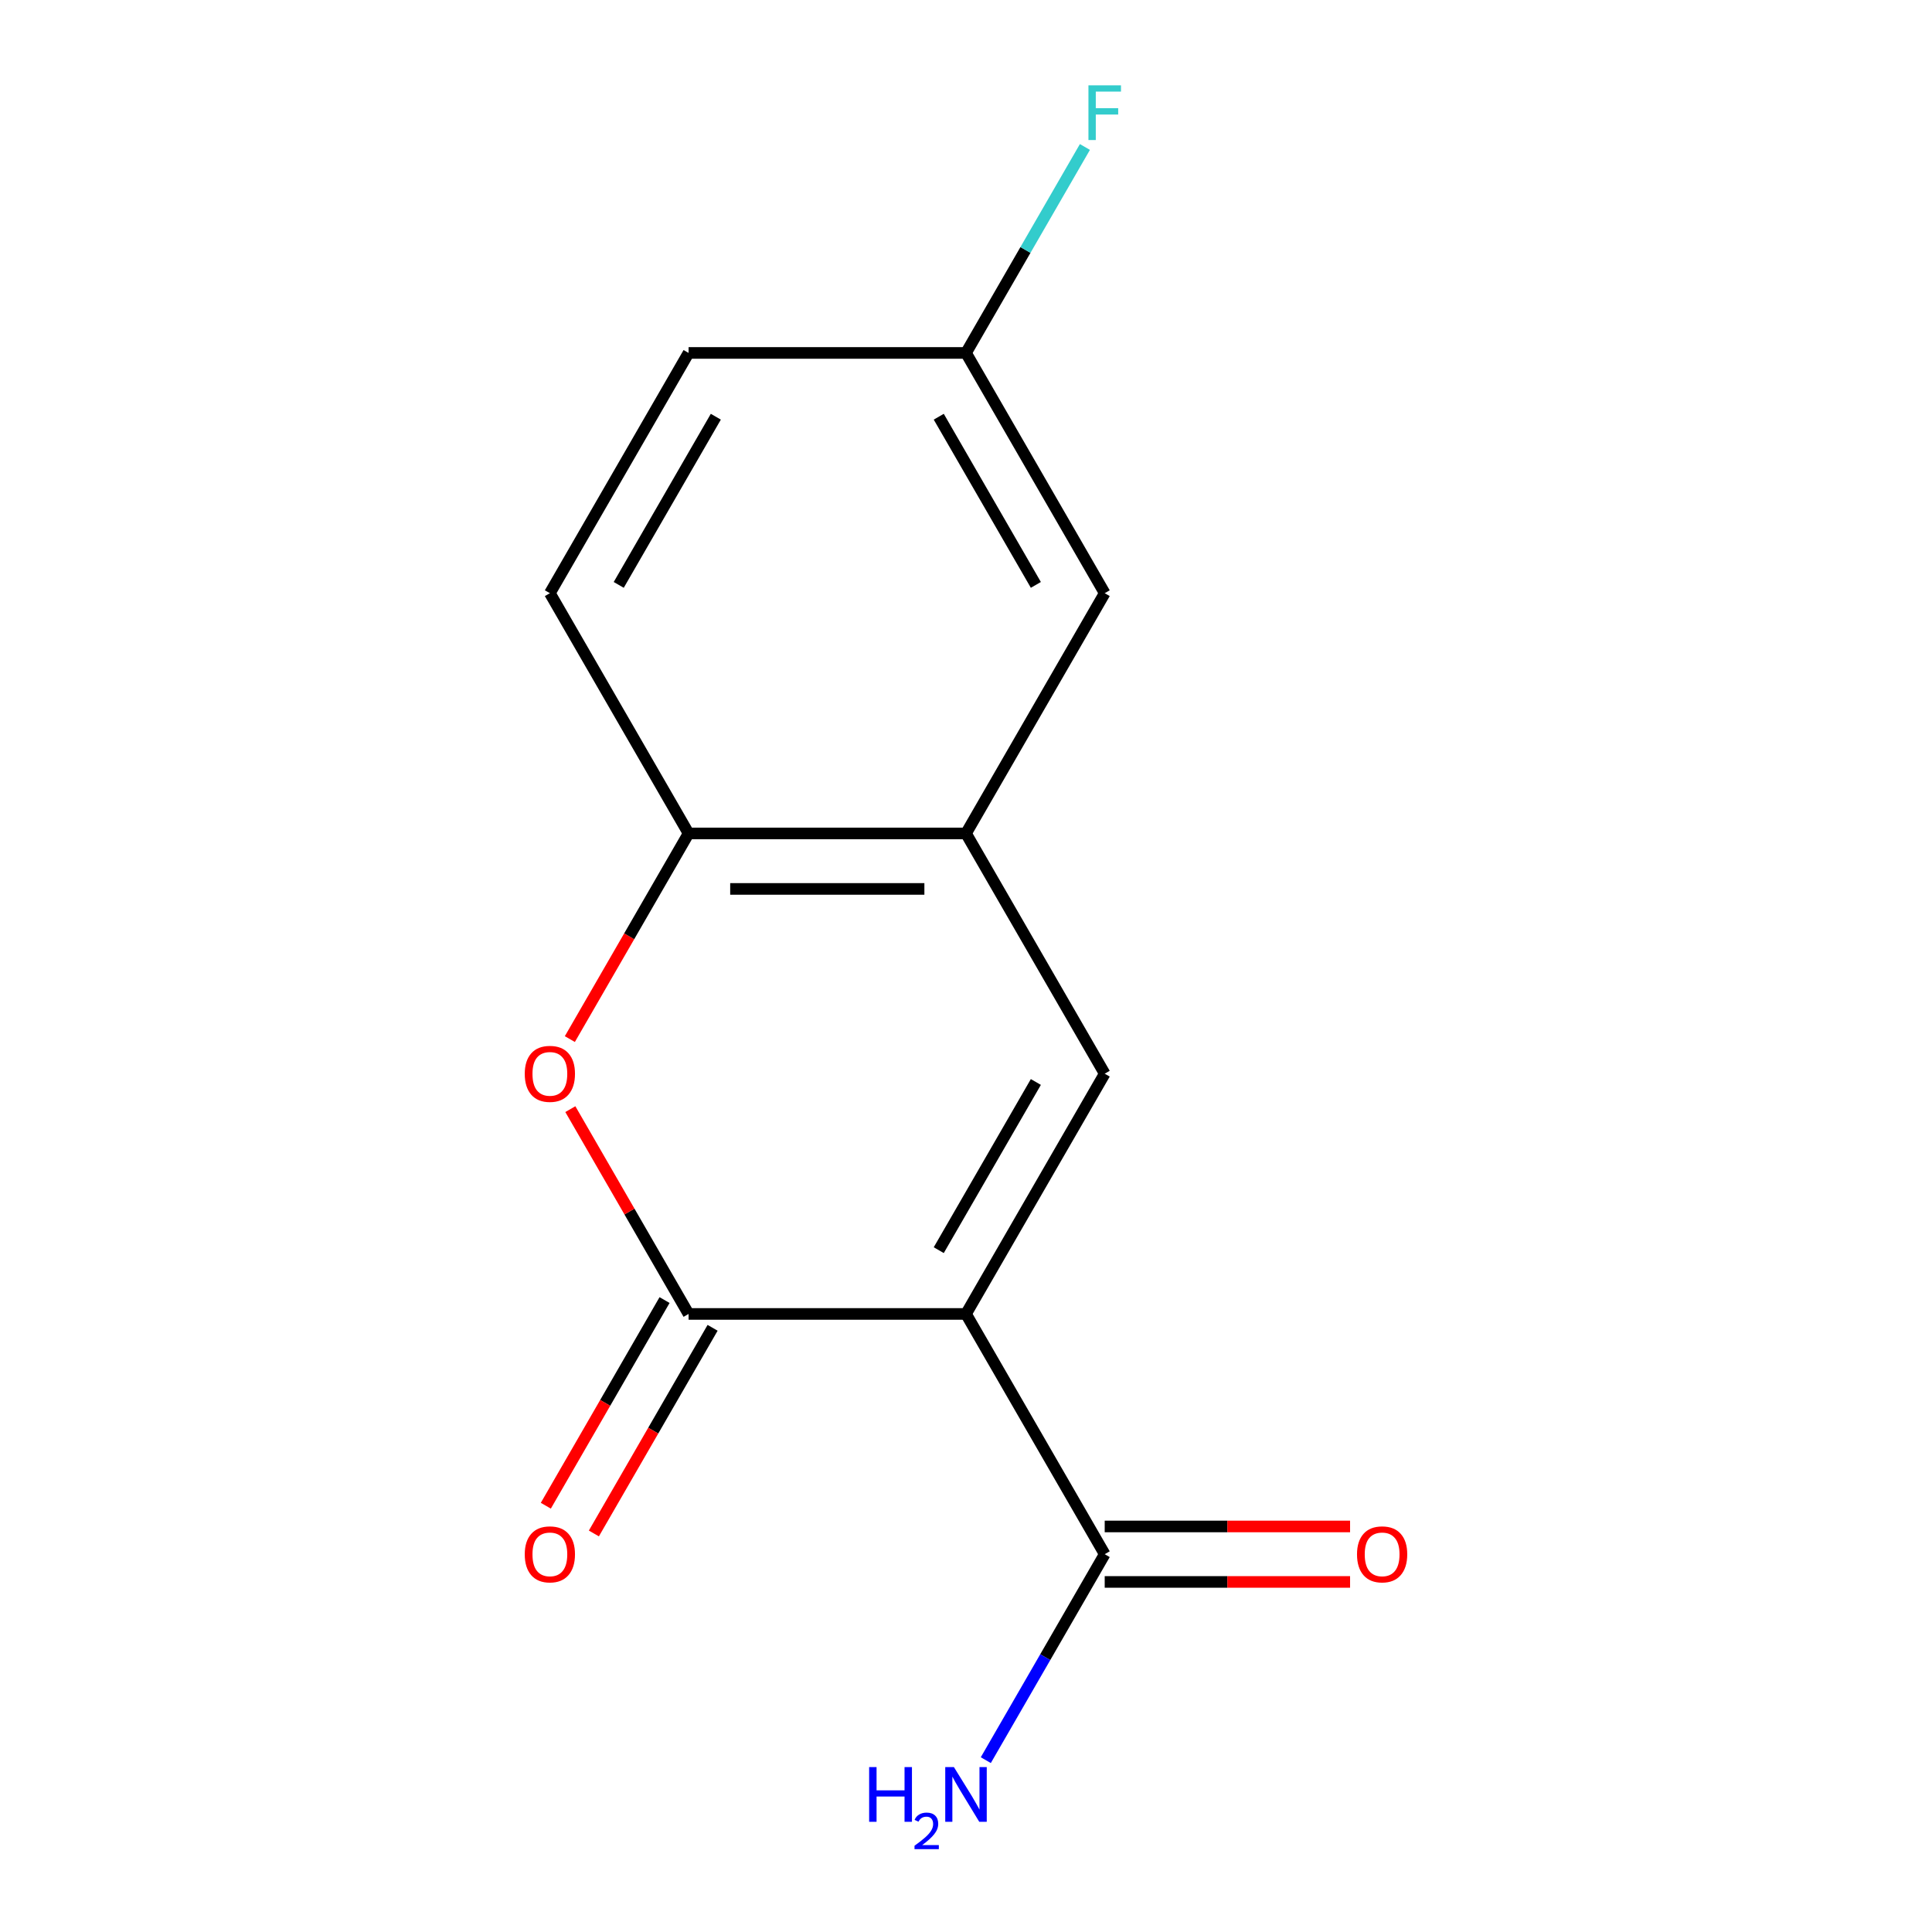 <?xml version='1.0' encoding='iso-8859-1'?>
<svg version='1.1' baseProfile='full'
              xmlns='http://www.w3.org/2000/svg'
                      xmlns:rdkit='http://www.rdkit.org/xml'
                      xmlns:xlink='http://www.w3.org/1999/xlink'
                  xml:space='preserve'
width='1000px' height='1000px' viewBox='0 0 1000 1000'>
<!-- END OF HEADER -->
<rect style='opacity:1.0;fill:#FFFFFF;stroke:none' width='1000' height='1000' x='0' y='0'> </rect>
<path class='bond-0' d='M 500,680.095 L 356.409,680.095' style='fill:none;fill-rule:evenodd;stroke:#000000;stroke-width:6px;stroke-linecap:butt;stroke-linejoin:miter;stroke-opacity:1' />
<path class='bond-1' d='M 500,680.095 L 571.796,555.741' style='fill:none;fill-rule:evenodd;stroke:#000000;stroke-width:6px;stroke-linecap:butt;stroke-linejoin:miter;stroke-opacity:1' />
<path class='bond-1' d='M 485.899,647.082 L 536.156,560.035' style='fill:none;fill-rule:evenodd;stroke:#000000;stroke-width:6px;stroke-linecap:butt;stroke-linejoin:miter;stroke-opacity:1' />
<path class='bond-4' d='M 500,680.095 L 571.796,804.448' style='fill:none;fill-rule:evenodd;stroke:#000000;stroke-width:6px;stroke-linecap:butt;stroke-linejoin:miter;stroke-opacity:1' />
<path class='bond-2' d='M 356.409,680.095 L 325.808,627.093' style='fill:none;fill-rule:evenodd;stroke:#000000;stroke-width:6px;stroke-linecap:butt;stroke-linejoin:miter;stroke-opacity:1' />
<path class='bond-2' d='M 325.808,627.093 L 295.207,574.091' style='fill:none;fill-rule:evenodd;stroke:#FF0000;stroke-width:6px;stroke-linecap:butt;stroke-linejoin:miter;stroke-opacity:1' />
<path class='bond-6' d='M 343.973,672.915 L 313.246,726.137' style='fill:none;fill-rule:evenodd;stroke:#000000;stroke-width:6px;stroke-linecap:butt;stroke-linejoin:miter;stroke-opacity:1' />
<path class='bond-6' d='M 313.246,726.137 L 282.518,779.359' style='fill:none;fill-rule:evenodd;stroke:#FF0000;stroke-width:6px;stroke-linecap:butt;stroke-linejoin:miter;stroke-opacity:1' />
<path class='bond-6' d='M 368.844,687.274 L 338.116,740.496' style='fill:none;fill-rule:evenodd;stroke:#000000;stroke-width:6px;stroke-linecap:butt;stroke-linejoin:miter;stroke-opacity:1' />
<path class='bond-6' d='M 338.116,740.496 L 307.389,793.718' style='fill:none;fill-rule:evenodd;stroke:#FF0000;stroke-width:6px;stroke-linecap:butt;stroke-linejoin:miter;stroke-opacity:1' />
<path class='bond-3' d='M 571.796,555.741 L 500,431.387' style='fill:none;fill-rule:evenodd;stroke:#000000;stroke-width:6px;stroke-linecap:butt;stroke-linejoin:miter;stroke-opacity:1' />
<path class='bond-14' d='M 294.953,537.831 L 325.681,484.609' style='fill:none;fill-rule:evenodd;stroke:#FF0000;stroke-width:6px;stroke-linecap:butt;stroke-linejoin:miter;stroke-opacity:1' />
<path class='bond-14' d='M 325.681,484.609 L 356.409,431.387' style='fill:none;fill-rule:evenodd;stroke:#000000;stroke-width:6px;stroke-linecap:butt;stroke-linejoin:miter;stroke-opacity:1' />
<path class='bond-5' d='M 500,431.387 L 356.409,431.387' style='fill:none;fill-rule:evenodd;stroke:#000000;stroke-width:6px;stroke-linecap:butt;stroke-linejoin:miter;stroke-opacity:1' />
<path class='bond-5' d='M 478.461,460.106 L 377.947,460.106' style='fill:none;fill-rule:evenodd;stroke:#000000;stroke-width:6px;stroke-linecap:butt;stroke-linejoin:miter;stroke-opacity:1' />
<path class='bond-7' d='M 500,431.387 L 571.796,307.034' style='fill:none;fill-rule:evenodd;stroke:#000000;stroke-width:6px;stroke-linecap:butt;stroke-linejoin:miter;stroke-opacity:1' />
<path class='bond-8' d='M 571.796,818.807 L 635.296,818.807' style='fill:none;fill-rule:evenodd;stroke:#000000;stroke-width:6px;stroke-linecap:butt;stroke-linejoin:miter;stroke-opacity:1' />
<path class='bond-8' d='M 635.296,818.807 L 698.797,818.807' style='fill:none;fill-rule:evenodd;stroke:#FF0000;stroke-width:6px;stroke-linecap:butt;stroke-linejoin:miter;stroke-opacity:1' />
<path class='bond-8' d='M 571.796,790.089 L 635.296,790.089' style='fill:none;fill-rule:evenodd;stroke:#000000;stroke-width:6px;stroke-linecap:butt;stroke-linejoin:miter;stroke-opacity:1' />
<path class='bond-8' d='M 635.296,790.089 L 698.797,790.089' style='fill:none;fill-rule:evenodd;stroke:#FF0000;stroke-width:6px;stroke-linecap:butt;stroke-linejoin:miter;stroke-opacity:1' />
<path class='bond-10' d='M 571.796,804.448 L 541.022,857.75' style='fill:none;fill-rule:evenodd;stroke:#000000;stroke-width:6px;stroke-linecap:butt;stroke-linejoin:miter;stroke-opacity:1' />
<path class='bond-10' d='M 541.022,857.75 L 510.248,911.052' style='fill:none;fill-rule:evenodd;stroke:#0000FF;stroke-width:6px;stroke-linecap:butt;stroke-linejoin:miter;stroke-opacity:1' />
<path class='bond-9' d='M 356.409,431.387 L 284.613,307.034' style='fill:none;fill-rule:evenodd;stroke:#000000;stroke-width:6px;stroke-linecap:butt;stroke-linejoin:miter;stroke-opacity:1' />
<path class='bond-11' d='M 571.796,307.034 L 500,182.68' style='fill:none;fill-rule:evenodd;stroke:#000000;stroke-width:6px;stroke-linecap:butt;stroke-linejoin:miter;stroke-opacity:1' />
<path class='bond-11' d='M 536.156,302.74 L 485.899,215.692' style='fill:none;fill-rule:evenodd;stroke:#000000;stroke-width:6px;stroke-linecap:butt;stroke-linejoin:miter;stroke-opacity:1' />
<path class='bond-15' d='M 284.613,307.034 L 356.409,182.68' style='fill:none;fill-rule:evenodd;stroke:#000000;stroke-width:6px;stroke-linecap:butt;stroke-linejoin:miter;stroke-opacity:1' />
<path class='bond-15' d='M 320.253,302.74 L 370.51,215.692' style='fill:none;fill-rule:evenodd;stroke:#000000;stroke-width:6px;stroke-linecap:butt;stroke-linejoin:miter;stroke-opacity:1' />
<path class='bond-12' d='M 500,182.68 L 356.409,182.68' style='fill:none;fill-rule:evenodd;stroke:#000000;stroke-width:6px;stroke-linecap:butt;stroke-linejoin:miter;stroke-opacity:1' />
<path class='bond-13' d='M 500,182.68 L 530.774,129.378' style='fill:none;fill-rule:evenodd;stroke:#000000;stroke-width:6px;stroke-linecap:butt;stroke-linejoin:miter;stroke-opacity:1' />
<path class='bond-13' d='M 530.774,129.378 L 561.548,76.076' style='fill:none;fill-rule:evenodd;stroke:#33CCCC;stroke-width:6px;stroke-linecap:butt;stroke-linejoin:miter;stroke-opacity:1' />
<path  class='atom-3' d='M 271.613 555.821
Q 271.613 549.021, 274.973 545.221
Q 278.333 541.421, 284.613 541.421
Q 290.893 541.421, 294.253 545.221
Q 297.613 549.021, 297.613 555.821
Q 297.613 562.701, 294.213 566.621
Q 290.813 570.501, 284.613 570.501
Q 278.373 570.501, 274.973 566.621
Q 271.613 562.741, 271.613 555.821
M 284.613 567.301
Q 288.933 567.301, 291.253 564.421
Q 293.613 561.501, 293.613 555.821
Q 293.613 550.261, 291.253 547.461
Q 288.933 544.621, 284.613 544.621
Q 280.293 544.621, 277.933 547.421
Q 275.613 550.221, 275.613 555.821
Q 275.613 561.541, 277.933 564.421
Q 280.293 567.301, 284.613 567.301
' fill='#FF0000'/>
<path  class='atom-7' d='M 271.613 804.528
Q 271.613 797.728, 274.973 793.928
Q 278.333 790.128, 284.613 790.128
Q 290.893 790.128, 294.253 793.928
Q 297.613 797.728, 297.613 804.528
Q 297.613 811.408, 294.213 815.328
Q 290.813 819.208, 284.613 819.208
Q 278.373 819.208, 274.973 815.328
Q 271.613 811.448, 271.613 804.528
M 284.613 816.008
Q 288.933 816.008, 291.253 813.128
Q 293.613 810.208, 293.613 804.528
Q 293.613 798.968, 291.253 796.168
Q 288.933 793.328, 284.613 793.328
Q 280.293 793.328, 277.933 796.128
Q 275.613 798.928, 275.613 804.528
Q 275.613 810.248, 277.933 813.128
Q 280.293 816.008, 284.613 816.008
' fill='#FF0000'/>
<path  class='atom-9' d='M 702.387 804.528
Q 702.387 797.728, 705.747 793.928
Q 709.107 790.128, 715.387 790.128
Q 721.667 790.128, 725.027 793.928
Q 728.387 797.728, 728.387 804.528
Q 728.387 811.408, 724.987 815.328
Q 721.587 819.208, 715.387 819.208
Q 709.147 819.208, 705.747 815.328
Q 702.387 811.448, 702.387 804.528
M 715.387 816.008
Q 719.707 816.008, 722.027 813.128
Q 724.387 810.208, 724.387 804.528
Q 724.387 798.968, 722.027 796.168
Q 719.707 793.328, 715.387 793.328
Q 711.067 793.328, 708.707 796.128
Q 706.387 798.928, 706.387 804.528
Q 706.387 810.248, 708.707 813.128
Q 711.067 816.008, 715.387 816.008
' fill='#FF0000'/>
<path  class='atom-11' d='M 449.867 914.642
L 453.707 914.642
L 453.707 926.682
L 468.187 926.682
L 468.187 914.642
L 472.027 914.642
L 472.027 942.962
L 468.187 942.962
L 468.187 929.882
L 453.707 929.882
L 453.707 942.962
L 449.867 942.962
L 449.867 914.642
' fill='#0000FF'/>
<path  class='atom-11' d='M 473.4 941.968
Q 474.086 940.199, 475.723 939.223
Q 477.36 938.219, 479.63 938.219
Q 482.455 938.219, 484.039 939.751
Q 485.623 941.282, 485.623 944.001
Q 485.623 946.773, 483.564 949.36
Q 481.531 951.947, 477.307 955.01
L 485.94 955.01
L 485.94 957.122
L 473.347 957.122
L 473.347 955.353
Q 476.832 952.871, 478.891 951.023
Q 480.977 949.175, 481.98 947.512
Q 482.983 945.849, 482.983 944.133
Q 482.983 942.338, 482.086 941.335
Q 481.188 940.331, 479.63 940.331
Q 478.126 940.331, 477.122 940.939
Q 476.119 941.546, 475.406 942.892
L 473.4 941.968
' fill='#0000FF'/>
<path  class='atom-11' d='M 493.74 914.642
L 503.02 929.642
Q 503.94 931.122, 505.42 933.802
Q 506.9 936.482, 506.98 936.642
L 506.98 914.642
L 510.74 914.642
L 510.74 942.962
L 506.86 942.962
L 496.9 926.562
Q 495.74 924.642, 494.5 922.442
Q 493.3 920.242, 492.94 919.562
L 492.94 942.962
L 489.26 942.962
L 489.26 914.642
L 493.74 914.642
' fill='#0000FF'/>
<path  class='atom-14' d='M 563.376 44.166
L 580.216 44.166
L 580.216 47.406
L 567.176 47.406
L 567.176 56.006
L 578.776 56.006
L 578.776 59.286
L 567.176 59.286
L 567.176 72.486
L 563.376 72.486
L 563.376 44.166
' fill='#33CCCC'/>
</svg>
